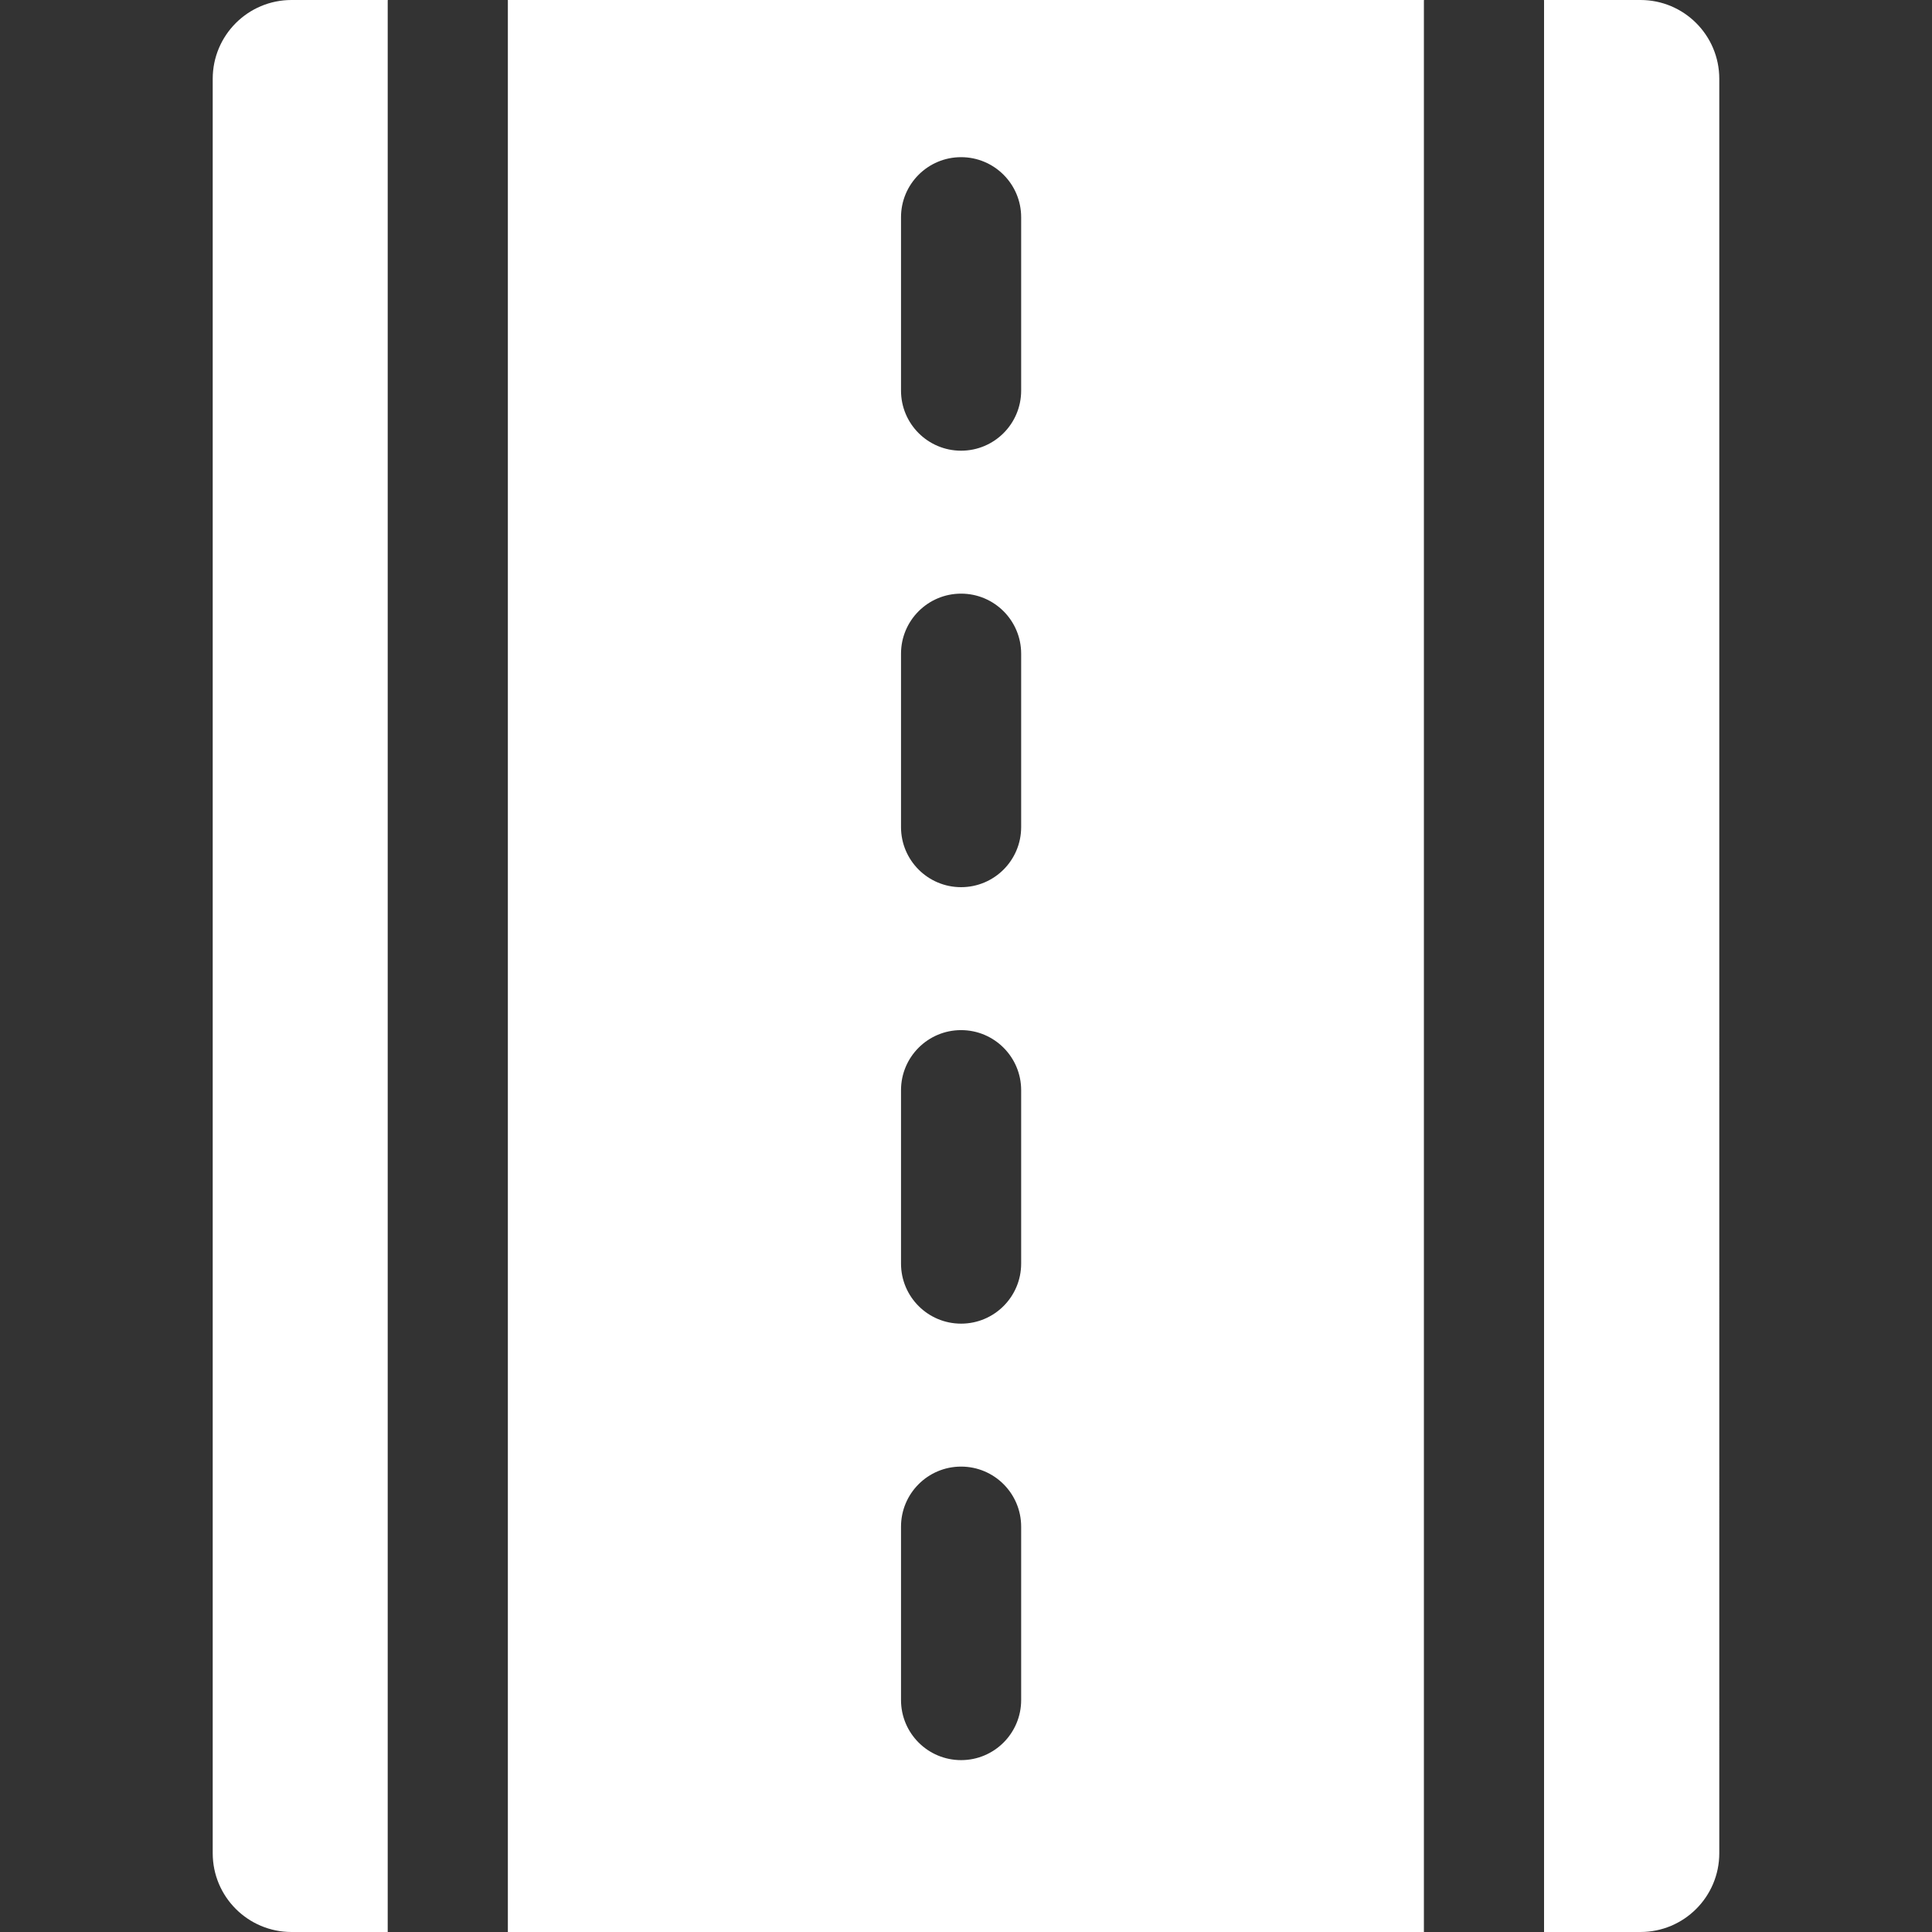 <svg xmlns="http://www.w3.org/2000/svg" version="1.1" xmlns:xlink="http://www.w3.org/1999/xlink" width="512" height="512" x="0" y="0" viewBox="0 0 512 512" style="enable-background:new 0 0 512 512" xml:space="preserve" class=""><rect x="0" y="0" width="512" height="512" fill="#333333" stroke="none"/><g><path d="M102.747 511.95V.29c0-.098.013-.193.015-.29H77.255C65.722 0 56.372 9.35 56.372 20.883v470.234c0 11.533 9.35 20.883 20.883 20.883h25.495c0-.017-.003-.033-.003-.05zM377.364 0H134.573c.002.097.015.192.015.29v511.66c0 .017-.002.033-.003.05h242.767c0-.017-.003-.033-.003-.05V.29c0-.098.013-.193.015-.29zM270.618 450.531c0 8.792-7.128 15.92-15.92 15.92s-15.92-7.128-15.92-15.92v-45.948c0-8.792 7.128-15.92 15.92-15.92s15.92 7.128 15.92 15.92zm0-115.671c0 8.792-7.128 15.92-15.92 15.92s-15.92-7.128-15.92-15.92v-45.948c0-8.792 7.128-15.92 15.92-15.92s15.92 7.128 15.92 15.92zm0-115.67c0 8.792-7.128 15.92-15.92 15.92s-15.92-7.128-15.92-15.92v-45.948c0-8.792 7.128-15.92 15.92-15.92s15.92 7.128 15.92 15.92zm0-115.671c0 8.792-7.128 15.92-15.92 15.92s-15.92-7.128-15.92-15.92V57.571c0-8.792 7.128-15.92 15.92-15.92s15.92 7.128 15.92 15.92zM409.175 0c.002.097.015.192.015.29v511.66c0 .017-.002.033-.003.05h25.558c11.533 0 20.883-9.35 20.883-20.883V20.883C455.628 9.35 446.278 0 434.745 0z" fill="#ffffff" opacity="1" data-original="#000000" class=""></path></g></svg>